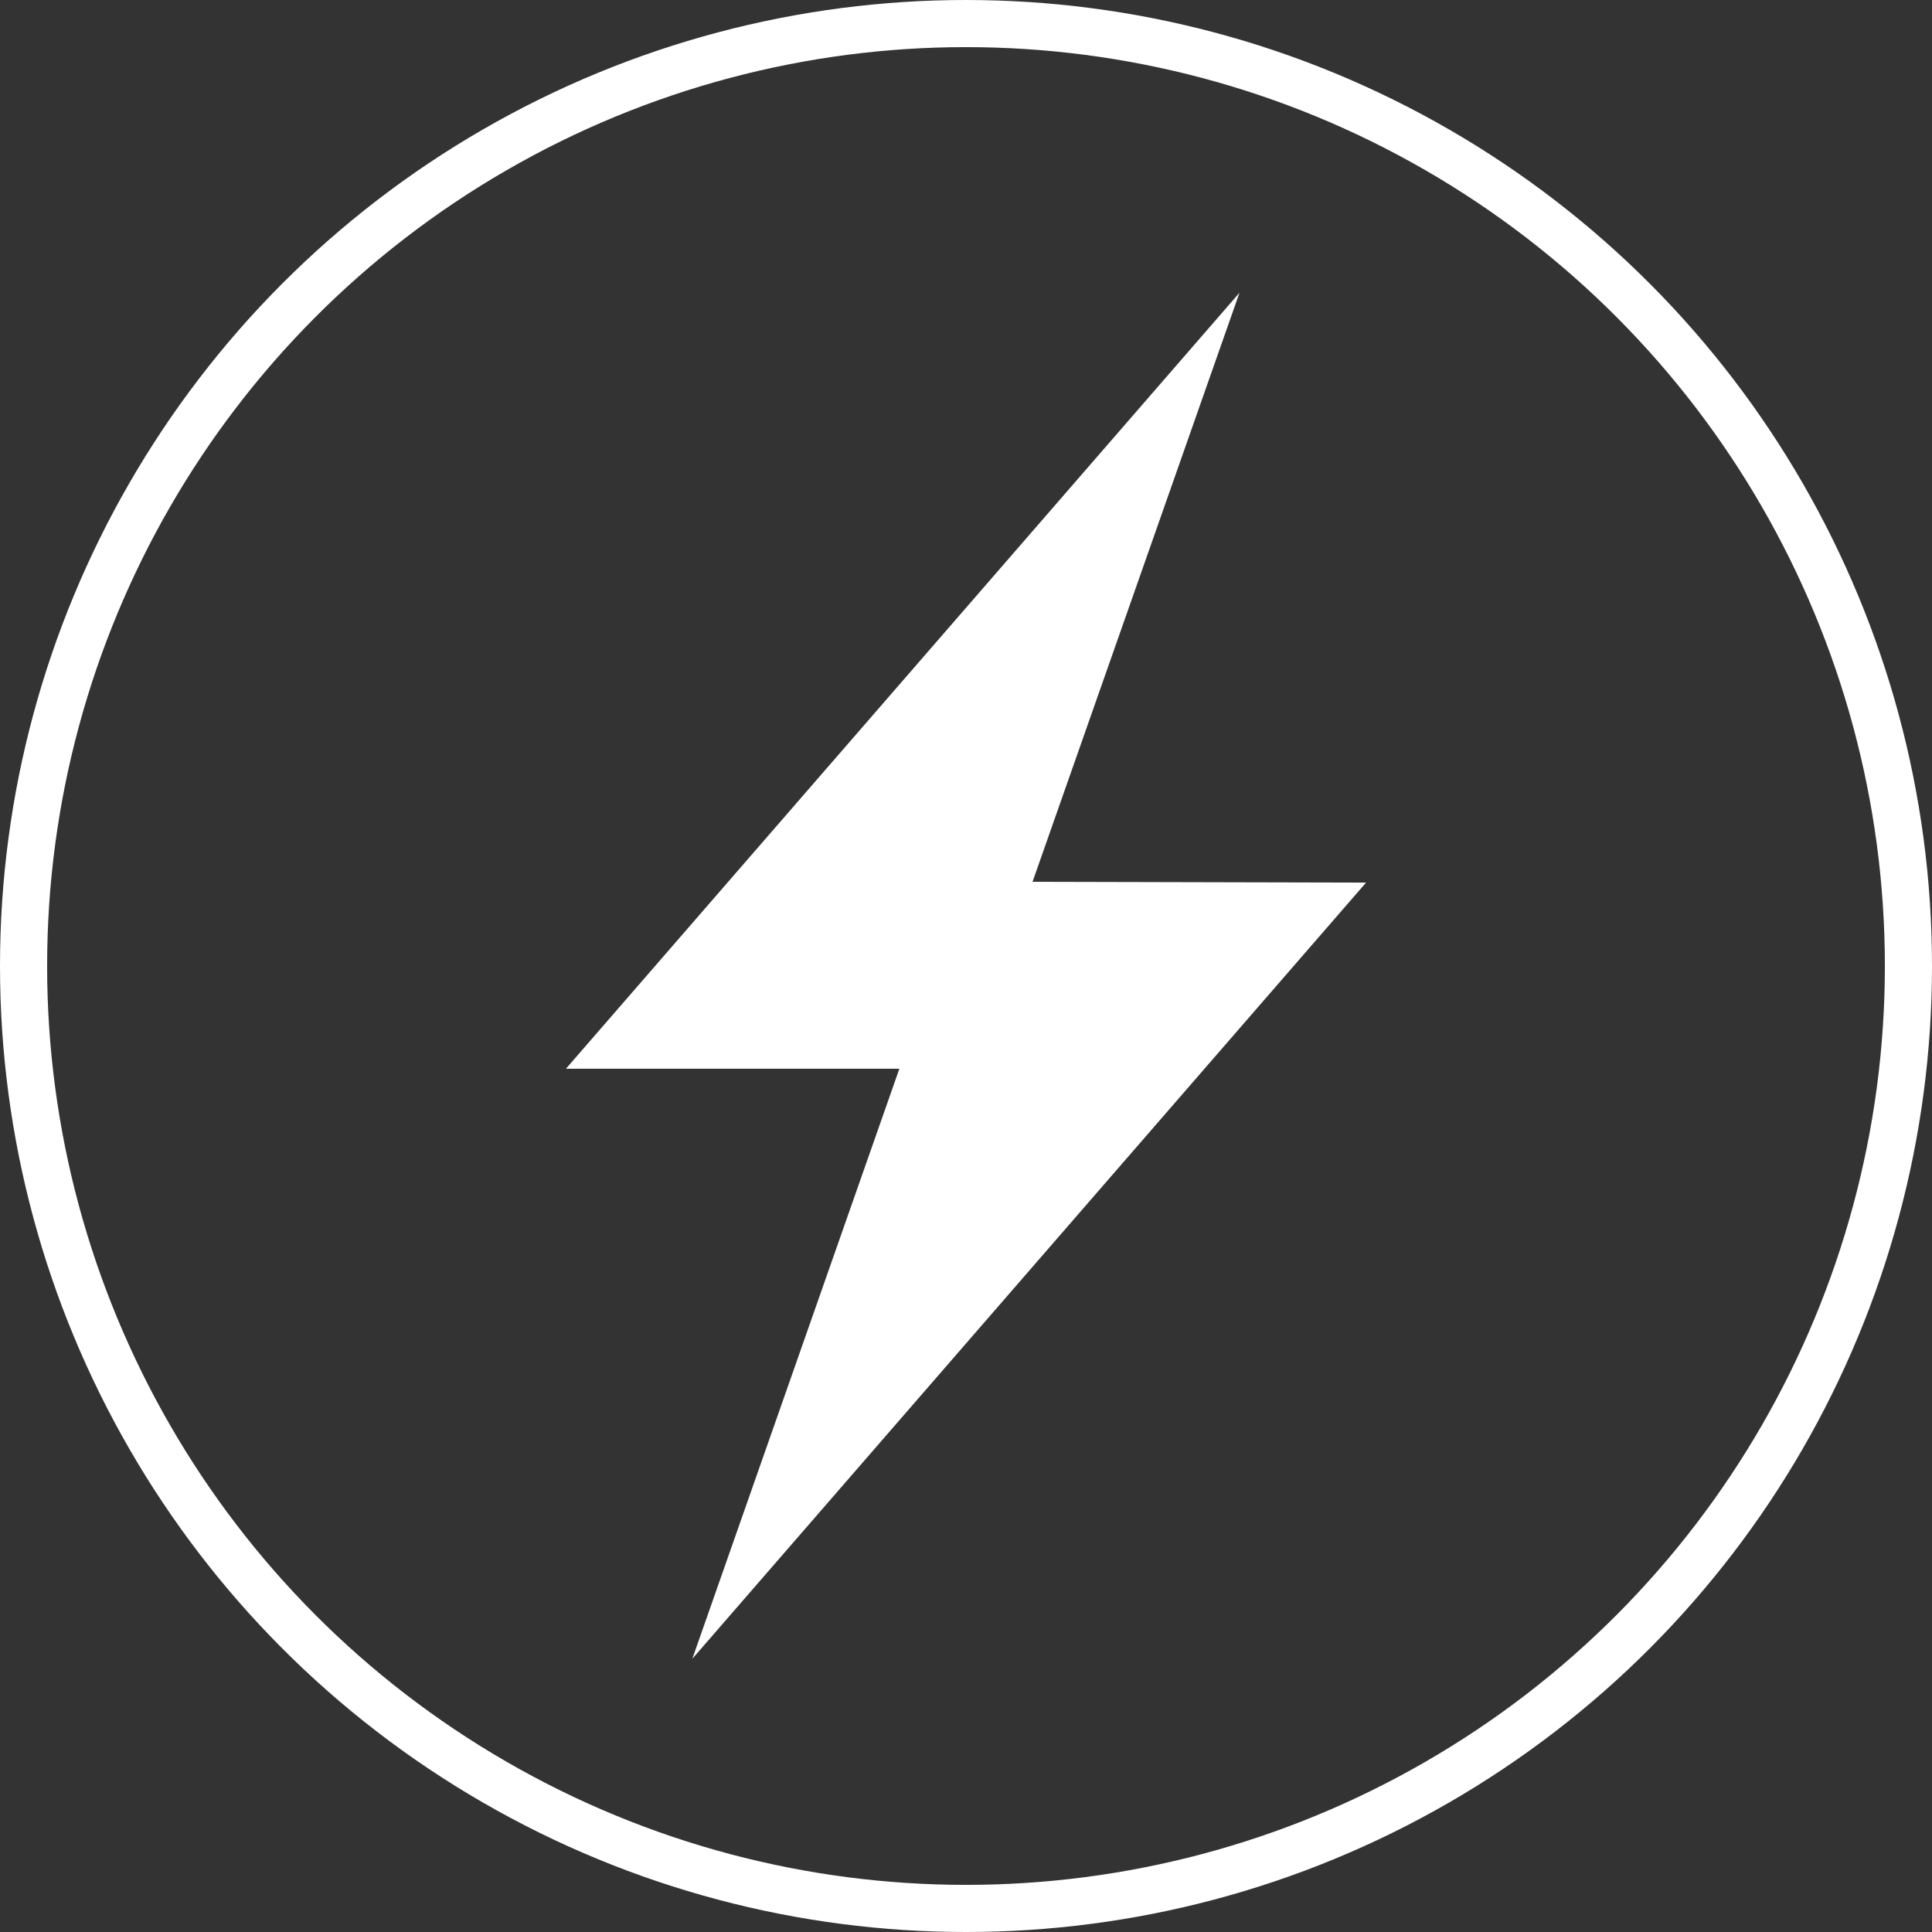 <?xml version="1.0" encoding="UTF-8"?> <svg xmlns="http://www.w3.org/2000/svg" width="41" height="41" viewBox="0 0 41 41" fill="none"><rect x="0" y="0" width="41" height="41" fill="#333333" stroke="none"/><circle cx="20.5" cy="20.5" r="20" stroke="white"></circle><path fill-rule="evenodd" clip-rule="evenodd" d="M19.086 22.68H12.01L26.304 6.212L21.912 18.713L28.99 18.73L14.692 35.202L19.086 22.68Z" fill="white"></path></svg> 